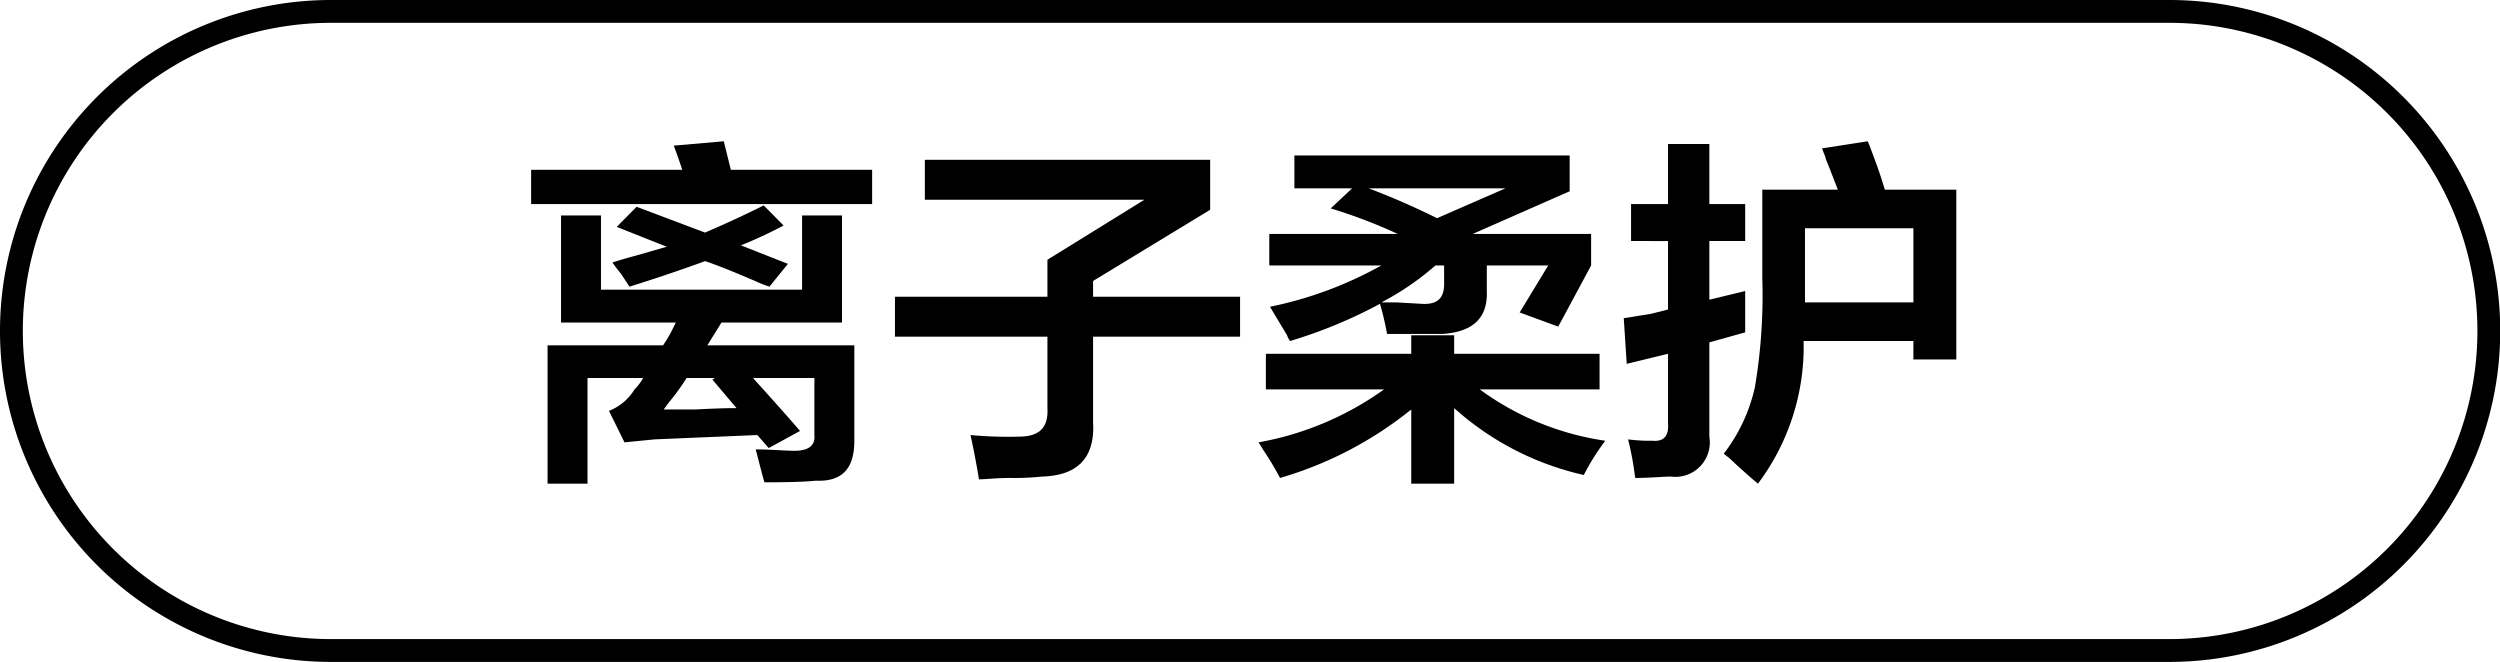 <svg id="图层_1" data-name="图层 1" xmlns="http://www.w3.org/2000/svg" width="109.53" height="29" viewBox="0 0 109.53 29">
  <g>
    <path d="M430.66,312.69v-1.5h6.62c-.12-.38-.25-.73-.37-1.06l2.19-.19.31,1.25h6.19v1.5Zm1.31,5.19v-4.69h1.75v3.25h8.81v-3.25h1.75v4.69H439l-.62,1h6.44v4.18c0,1.21-.52,1.8-1.69,1.75-.46.05-1.21.07-2.25.07-.13-.46-.25-.94-.38-1.44.71,0,1.28.06,1.69.06.63,0,.92-.23.88-.69v-2.5h-2.69c.83.92,1.52,1.69,2.06,2.32l-1.37.75-.5-.57-4.5.19-1.32.13-.68-1.38a2.27,2.27,0,0,0,1.12-.94,2.41,2.41,0,0,0,.38-.5h-2.44v4.63h-1.75v-6.06h5.06c.09-.13.19-.29.31-.5l.25-.5Zm9.13-1.57a6,6,0,0,1-.63-.25q-1.44-.62-2.19-.87c-1,.37-2.14.75-3.31,1.12l-.37-.56c-.17-.21-.29-.37-.38-.5.25-.08.61-.19,1.06-.31l1.32-.38-2.19-.87.87-.88,3,1.13c.88-.38,1.73-.77,2.57-1.19l.87.88a19.56,19.56,0,0,1-1.87.87l2.06.81Zm-1.44,5.32-1.06-1.25.12-.07h-1.25a9.16,9.16,0,0,1-.62.88c-.17.21-.29.37-.38.5h1.38C438.6,321.65,439.2,321.63,439.66,321.63Z" transform="translate(-407.39 -303.75)"/>
    <path d="M446.6,318.5v-1.75h6.68v-1.62l4.25-2.63h-9.62v-1.75h12.5v2.19l-5.13,3.12v.69h6.44v1.75h-6.44v3.75c.09,1.54-.66,2.34-2.25,2.38a11.16,11.16,0,0,1-1.37.06c-.63,0-1.08.06-1.38.06-.12-.75-.25-1.39-.37-1.94a17.74,17.74,0,0,0,2.12.07c.88,0,1.3-.38,1.25-1.25V318.5Z" transform="translate(-407.39 -303.75)"/>
    <path d="M462.85,320.81v-1.56h6.37v-.81h1.88v.81h6.37v1.56h-5.25a12.28,12.28,0,0,0,5.5,2.25,10.28,10.28,0,0,0-.94,1.5,12.63,12.63,0,0,1-5.68-2.93v3.31h-1.88v-3.25a16.49,16.49,0,0,1-5.75,3,12.72,12.72,0,0,0-.75-1.25l-.19-.31a13.52,13.52,0,0,0,5.5-2.32Zm12.81-2.75-1.69-.62,1.25-2.06h-2.69v1.12c.05,1.17-.6,1.79-1.93,1.88h-2.44a12.75,12.75,0,0,0-.31-1.32,20.84,20.84,0,0,1-3.94,1.63.91.91,0,0,1-.13-.25l-.75-1.25a16.92,16.92,0,0,0,4.88-1.81H463V314h5.63a22.83,22.83,0,0,0-2.94-1.12l.94-.88H464.1v-1.44h12.06v1.57L471.91,314h5.19v1.38ZM467.35,312a32.5,32.5,0,0,1,3,1.31l3-1.31Zm2.31,5.06c.71.05,1-.25,1-.87v-.81h-.38a12.09,12.09,0,0,1-2.37,1.62h.69Z" transform="translate(-407.39 -303.75)"/>
    <path d="M478.85,314.31v-1.62h1.62v-2.63h1.81v2.63h1.57v1.62h-1.57v2.57l1.57-.38v1.81l-1.57.44v4.13a1.51,1.51,0,0,1-1.68,1.75c-.38,0-.9.06-1.57.06a13.53,13.53,0,0,0-.31-1.69,7.2,7.2,0,0,0,1.06.06q.75.07.69-.75v-3.06l-1.81.44-.13-2,1.19-.19.75-.19v-3Zm5.56,10.63c-.21-.17-.54-.46-1-.88a4.37,4.37,0,0,0-.5-.43,7.4,7.4,0,0,0,1.37-2.94,24.25,24.25,0,0,0,.32-4.75v-3.88h3.31c-.13-.33-.31-.81-.56-1.43.08.12,0,0-.13-.38l2-.31c.09.21.21.54.38,1s.29.87.37,1.12h3.13v7.44h-1.88v-.81h-4.81A10,10,0,0,1,484.41,324.94Zm2.06-8.19V317h4.75v-3.25h-4.75Z" transform="translate(-407.39 -303.75)"/>
  </g>
  <path d="M502.43,332.75H421.89a14.5,14.5,0,0,1,0-29h80.54a14.5,14.5,0,0,1,0,29Zm-80.54-28a13.5,13.5,0,0,0,0,27h80.54a13.5,13.5,0,0,0,0-27Z" transform="translate(-407.39 -303.75)"/>
</svg>
